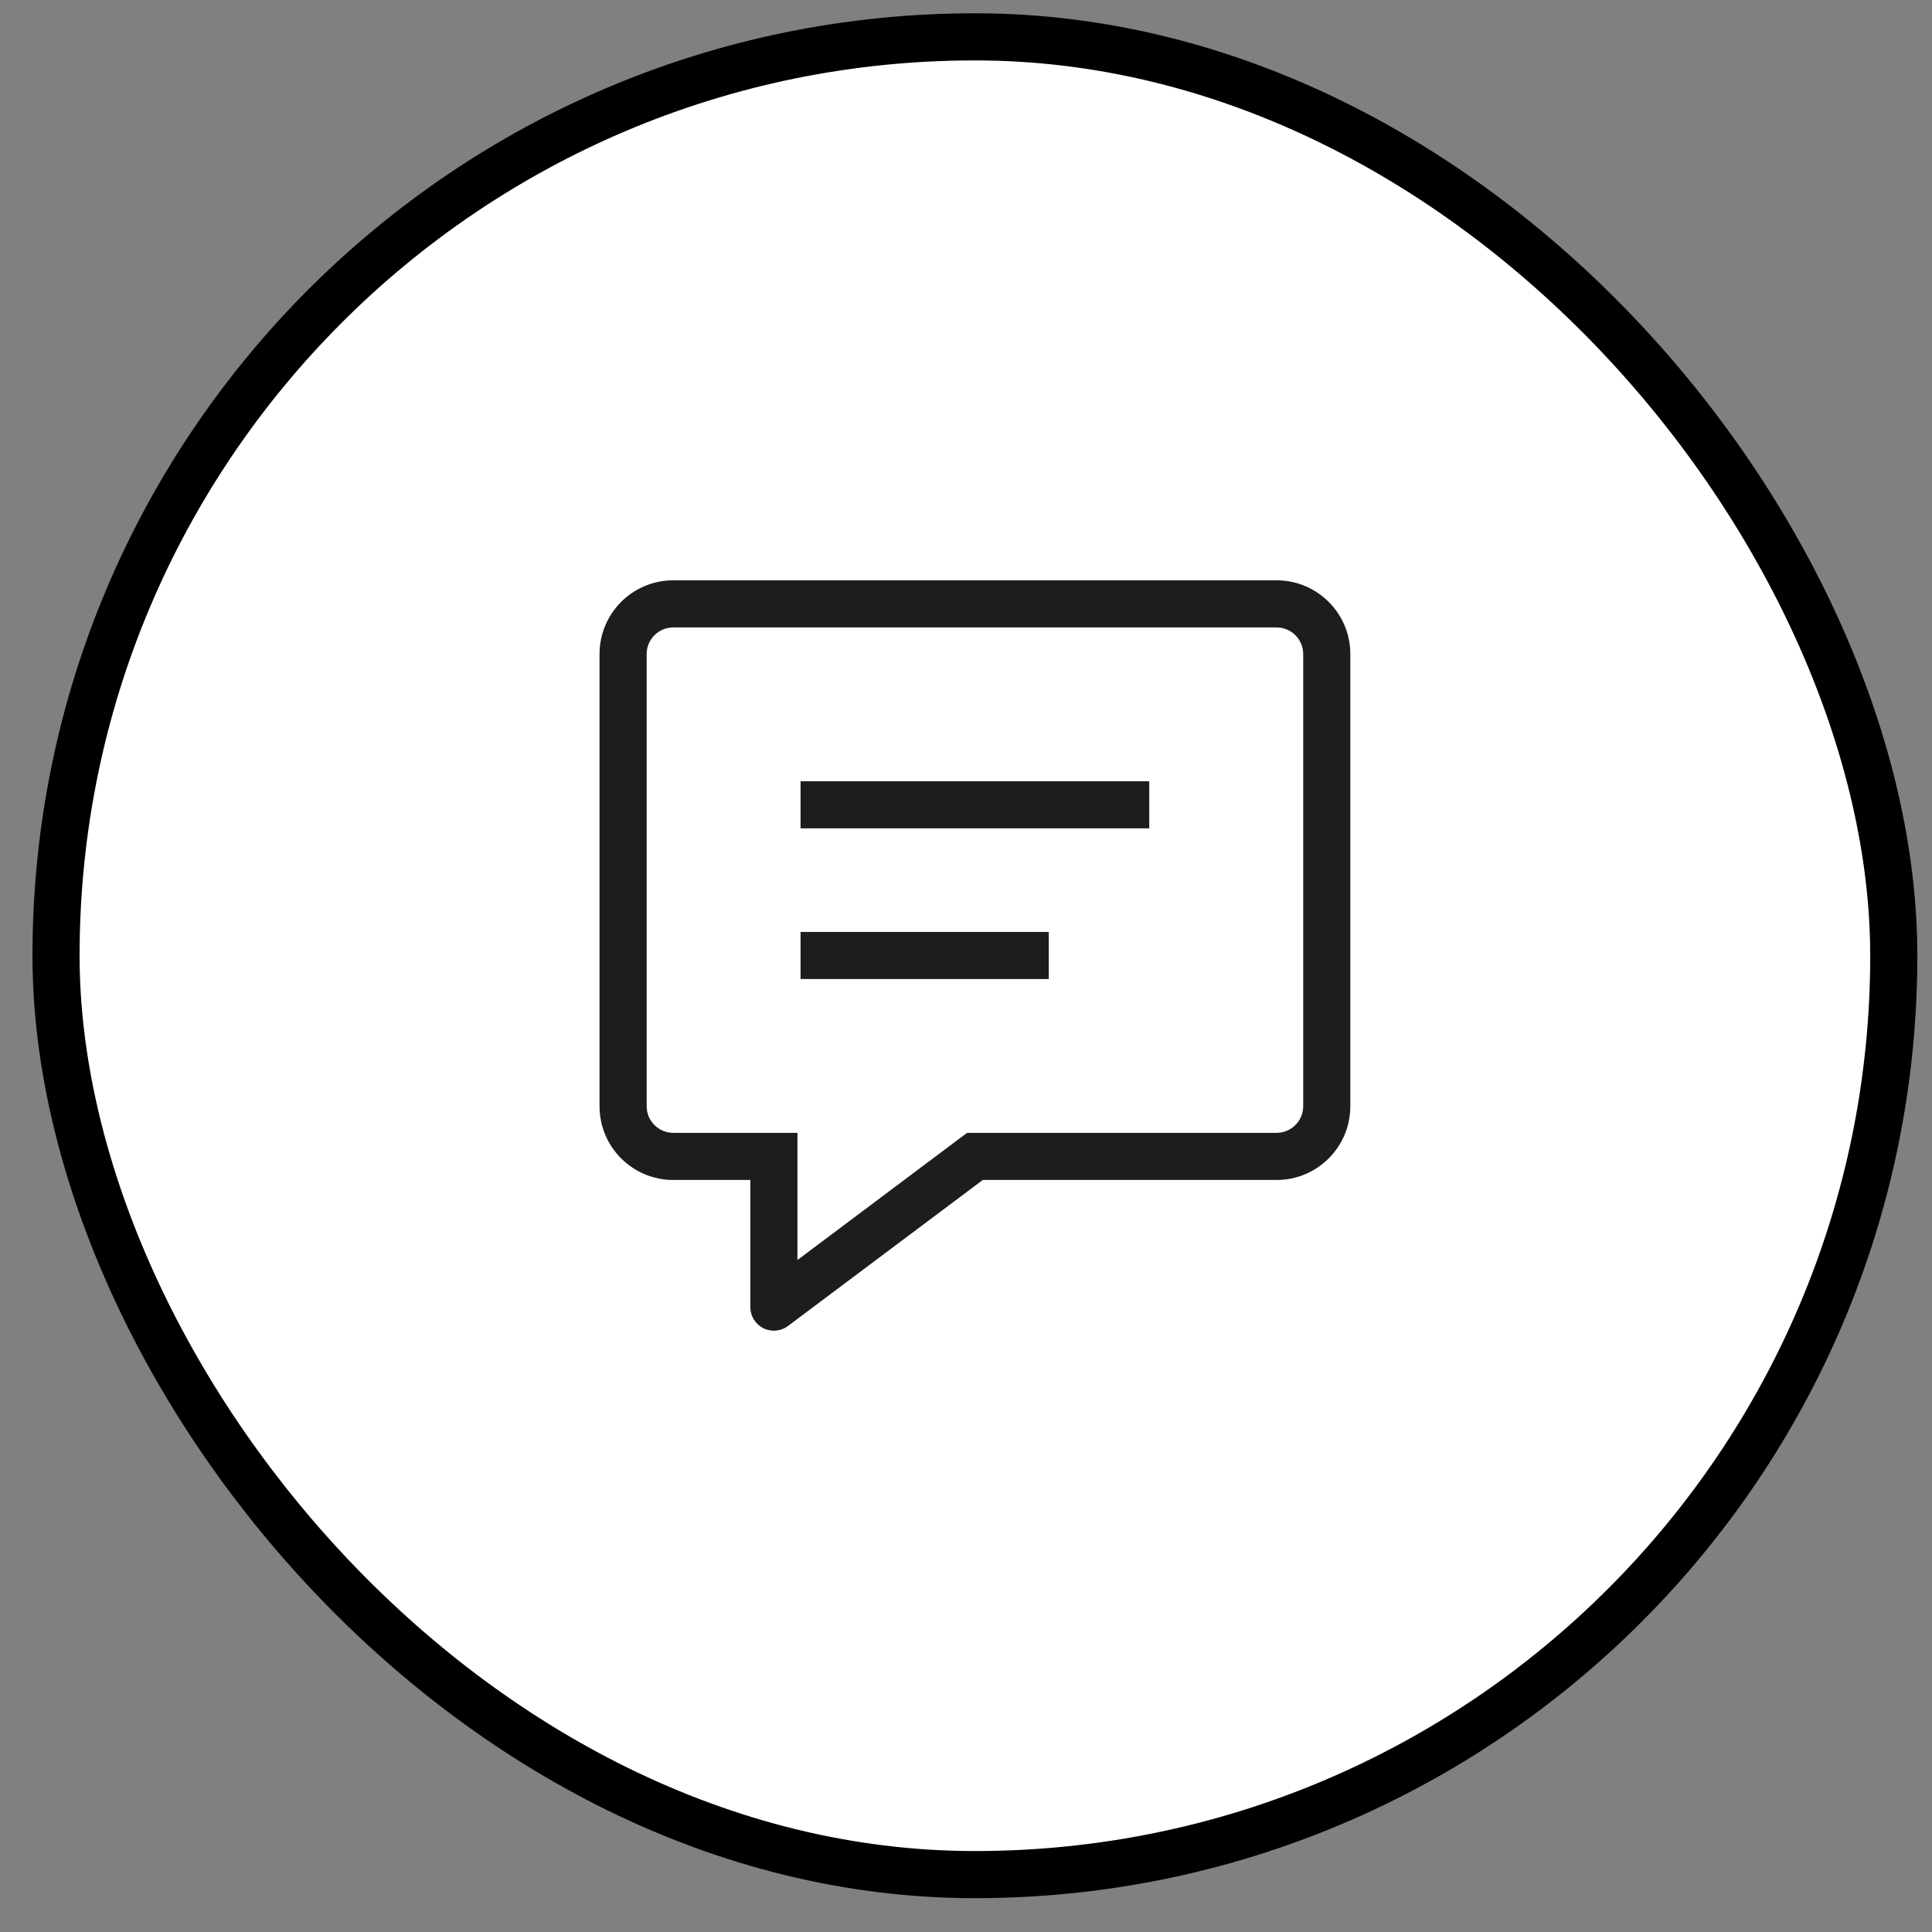 <?xml version="1.0" encoding="UTF-8"?>
<svg xmlns="http://www.w3.org/2000/svg" width="41" height="41" viewBox="0 0 41 41" fill="none">
  <rect x="0" y="0" width="41" height="41" fill="#808080" stroke="none"/>
  <rect x="1.189" y="0.782" width="39" height="39" rx="19.5" fill="white"></rect>
  <rect x="1.189" y="0.782" width="39" height="39" rx="19.5" stroke="black"></rect>
  <path d="M16.423 24.541H16.923V24.041H16.423V24.541ZM16.423 27.739H15.923C15.923 27.928 16.03 28.102 16.199 28.186C16.368 28.271 16.571 28.253 16.723 28.139L16.423 27.739ZM20.689 24.541V24.041H20.523L20.389 24.141L20.689 24.541ZM17.489 16.579H16.989V17.579H17.489V16.579ZM23.889 17.579H24.389V16.579H23.889V17.579ZM17.489 19.777H16.989V20.777H17.489V19.777ZM21.756 20.777H22.256V19.777H21.756V20.777ZM15.923 24.541V27.739H16.923V24.541H15.923ZM16.723 28.139L20.989 24.941L20.389 24.141L16.123 27.339L16.723 28.139ZM20.689 25.041H27.089V24.041H20.689V25.041ZM27.089 25.041C27.955 25.041 28.656 24.341 28.656 23.475H27.656C27.656 23.788 27.403 24.041 27.089 24.041V25.041ZM28.656 23.475V13.881H27.656V23.475H28.656ZM28.656 13.881C28.656 13.015 27.955 12.315 27.089 12.315V13.315C27.403 13.315 27.656 13.568 27.656 13.881H28.656ZM27.089 12.315H14.289V13.315H27.089V12.315ZM14.289 12.315C13.424 12.315 12.723 13.015 12.723 13.881H13.723C13.723 13.568 13.975 13.315 14.289 13.315V12.315ZM12.723 13.881V23.475H13.723V13.881H12.723ZM12.723 23.475C12.723 24.341 13.424 25.041 14.289 25.041V24.041C13.975 24.041 13.723 23.788 13.723 23.475H12.723ZM14.289 25.041H16.423V24.041H14.289V25.041ZM17.489 17.579H23.889V16.579H17.489V17.579ZM17.489 20.777H21.756V19.777H17.489V20.777Z" fill="#1D1D1C"></path>
</svg>
